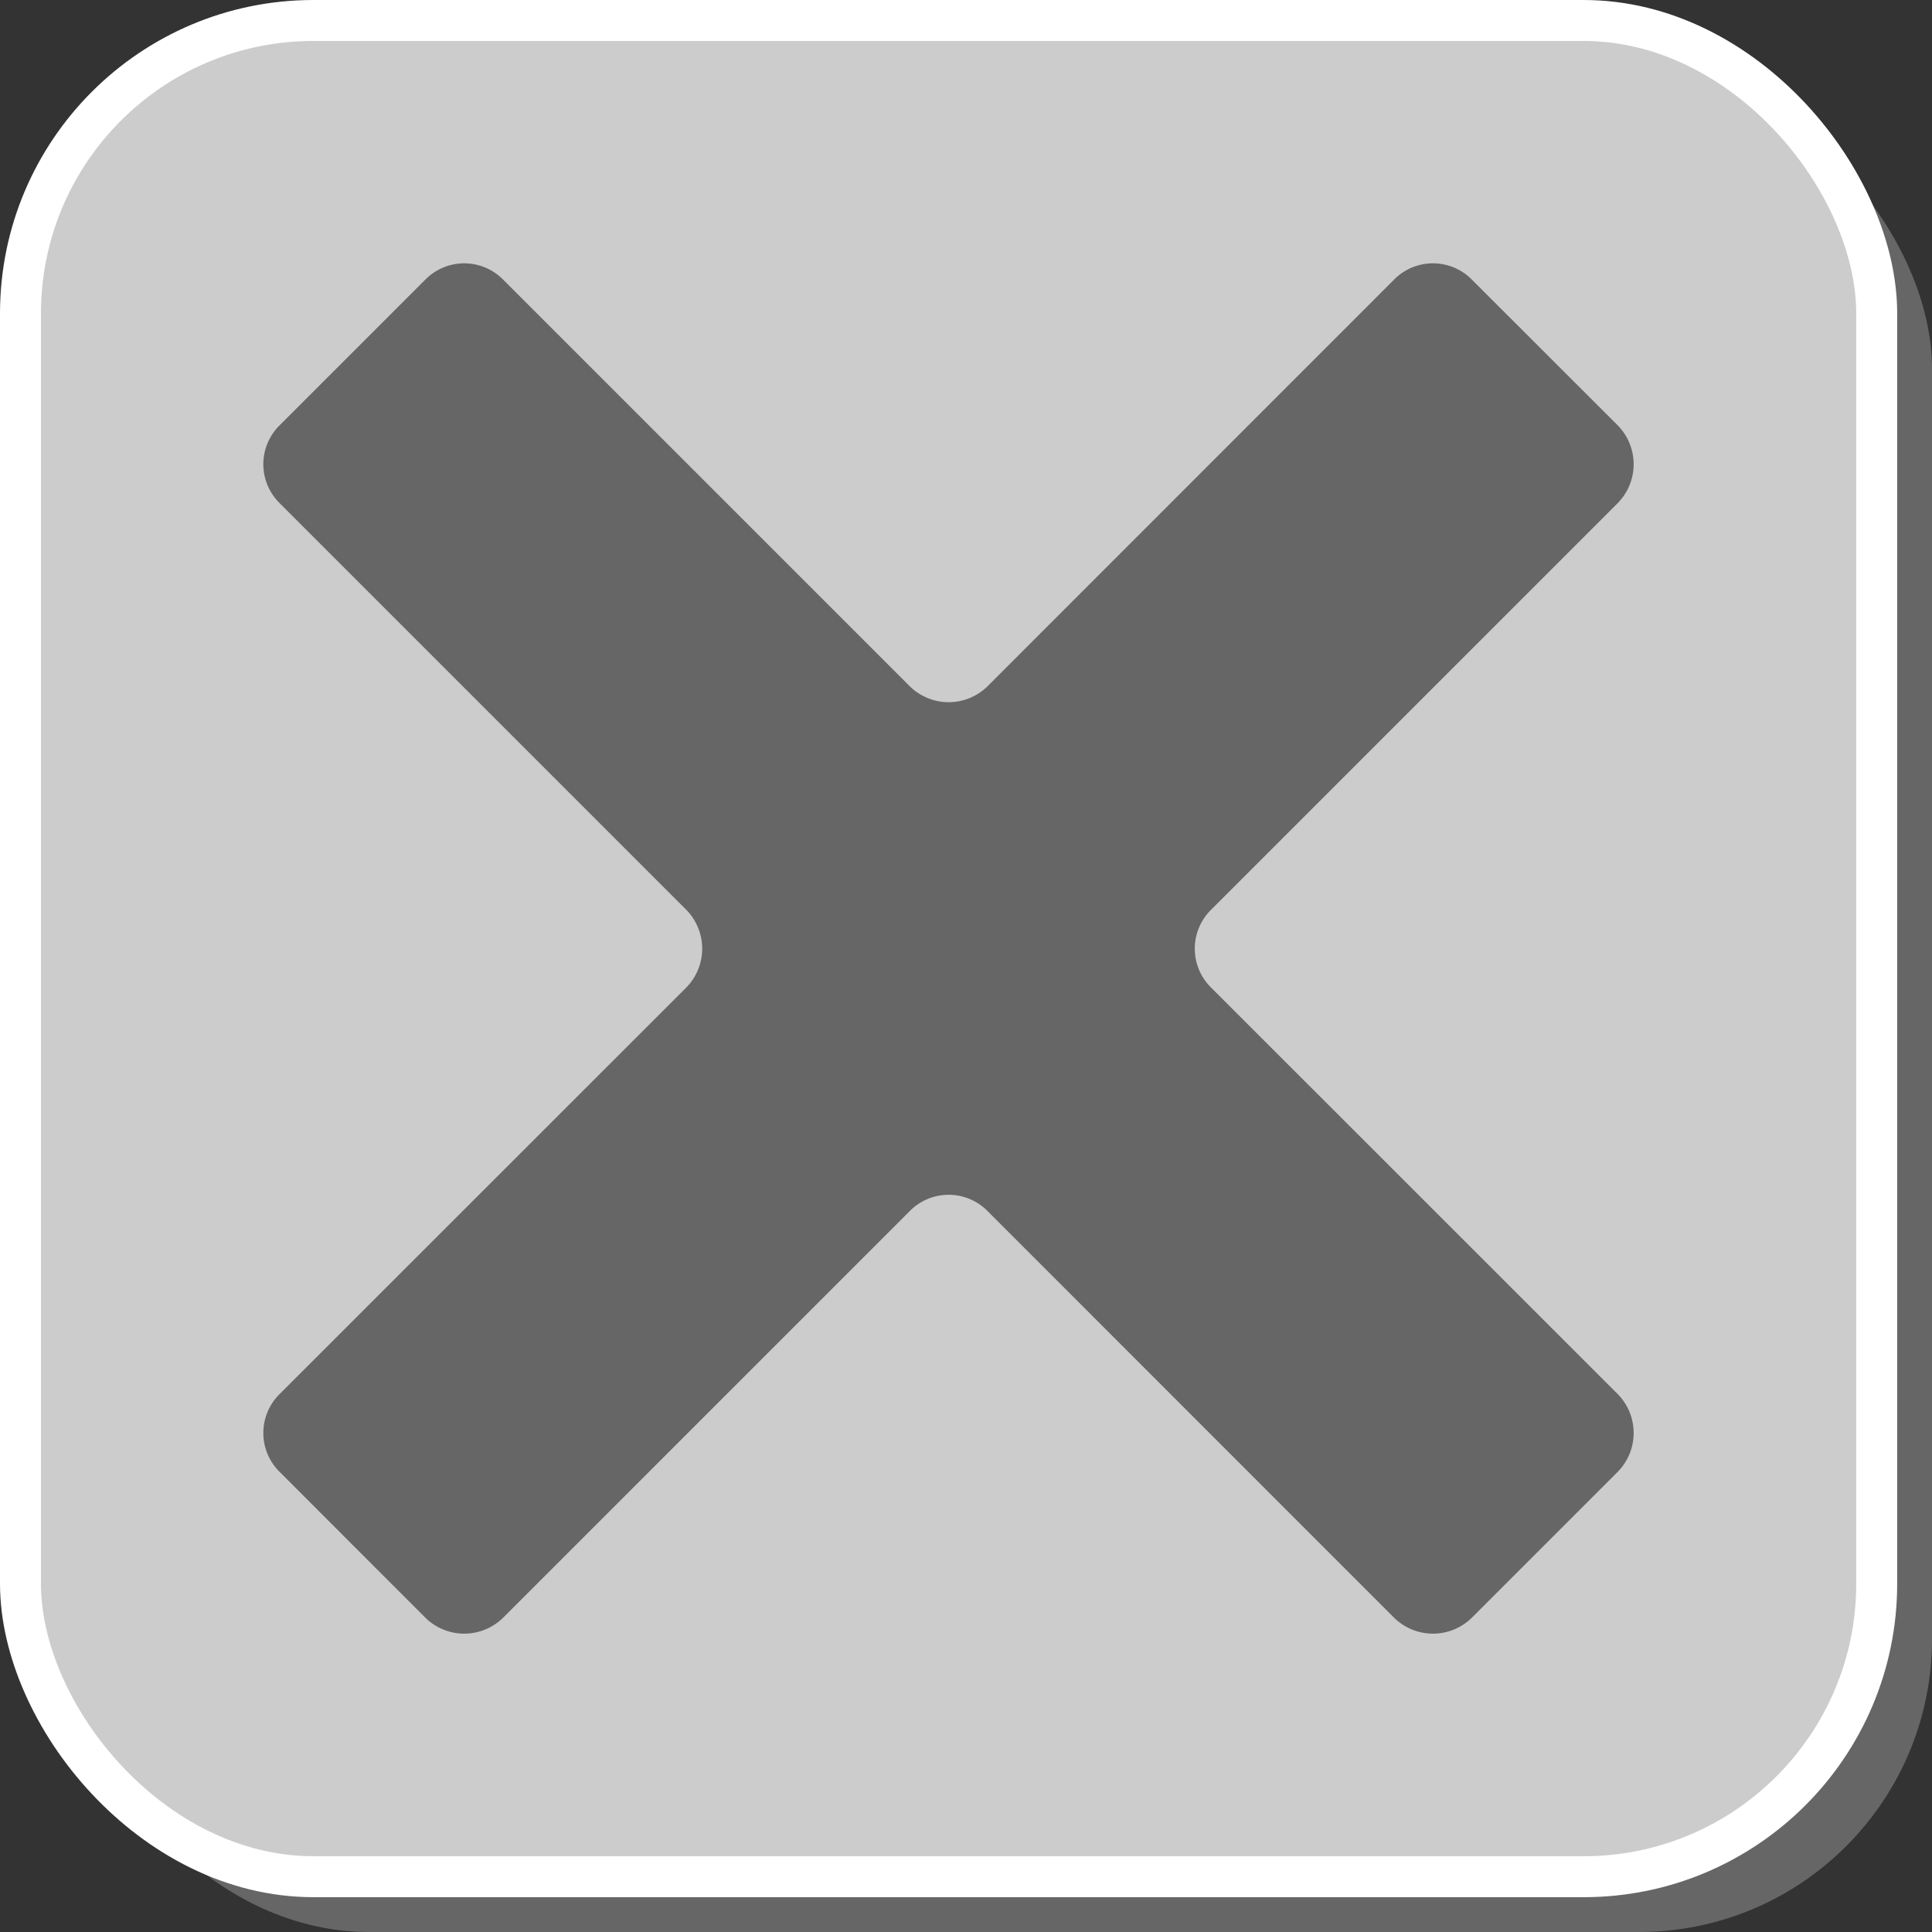 <svg xmlns="http://www.w3.org/2000/svg" viewBox="0 0 141.5 141.5"><rect x="0" y="0" width="141.5" height="141.5" fill="#333333" stroke="none"/><defs><style>.cls-1{fill:#666;}.cls-2{fill:#ccc;stroke:#fff;stroke-miterlimit:10;stroke-width:3px;}</style></defs><rect class="cls-1" x="5.55" y="5.55" width="135.95" height="135.95" rx="21.46"/><rect class="cls-2" x="1.5" y="1.5" width="135.95" height="135.95" rx="21.46"/><path class="cls-1" d="M118.47,102.09,88.71,72.34a4,4,0,0,1,0-5.72l29.76-29.76a4.06,4.06,0,0,0,0-5.72L107.81,20.49a4,4,0,0,0-5.72,0L72.34,50.25a4.06,4.06,0,0,1-5.72,0L36.86,20.49a4,4,0,0,0-5.72,0L20.49,31.14a4,4,0,0,0,0,5.72L50.25,66.62a4.06,4.06,0,0,1,0,5.72L20.49,102.09a4,4,0,0,0,0,5.72l10.65,10.66a4.06,4.06,0,0,0,5.72,0L66.62,88.71a4,4,0,0,1,5.72,0l29.75,29.76a4.06,4.06,0,0,0,5.72,0l10.66-10.66A4.06,4.06,0,0,0,118.47,102.09Z"/></svg>